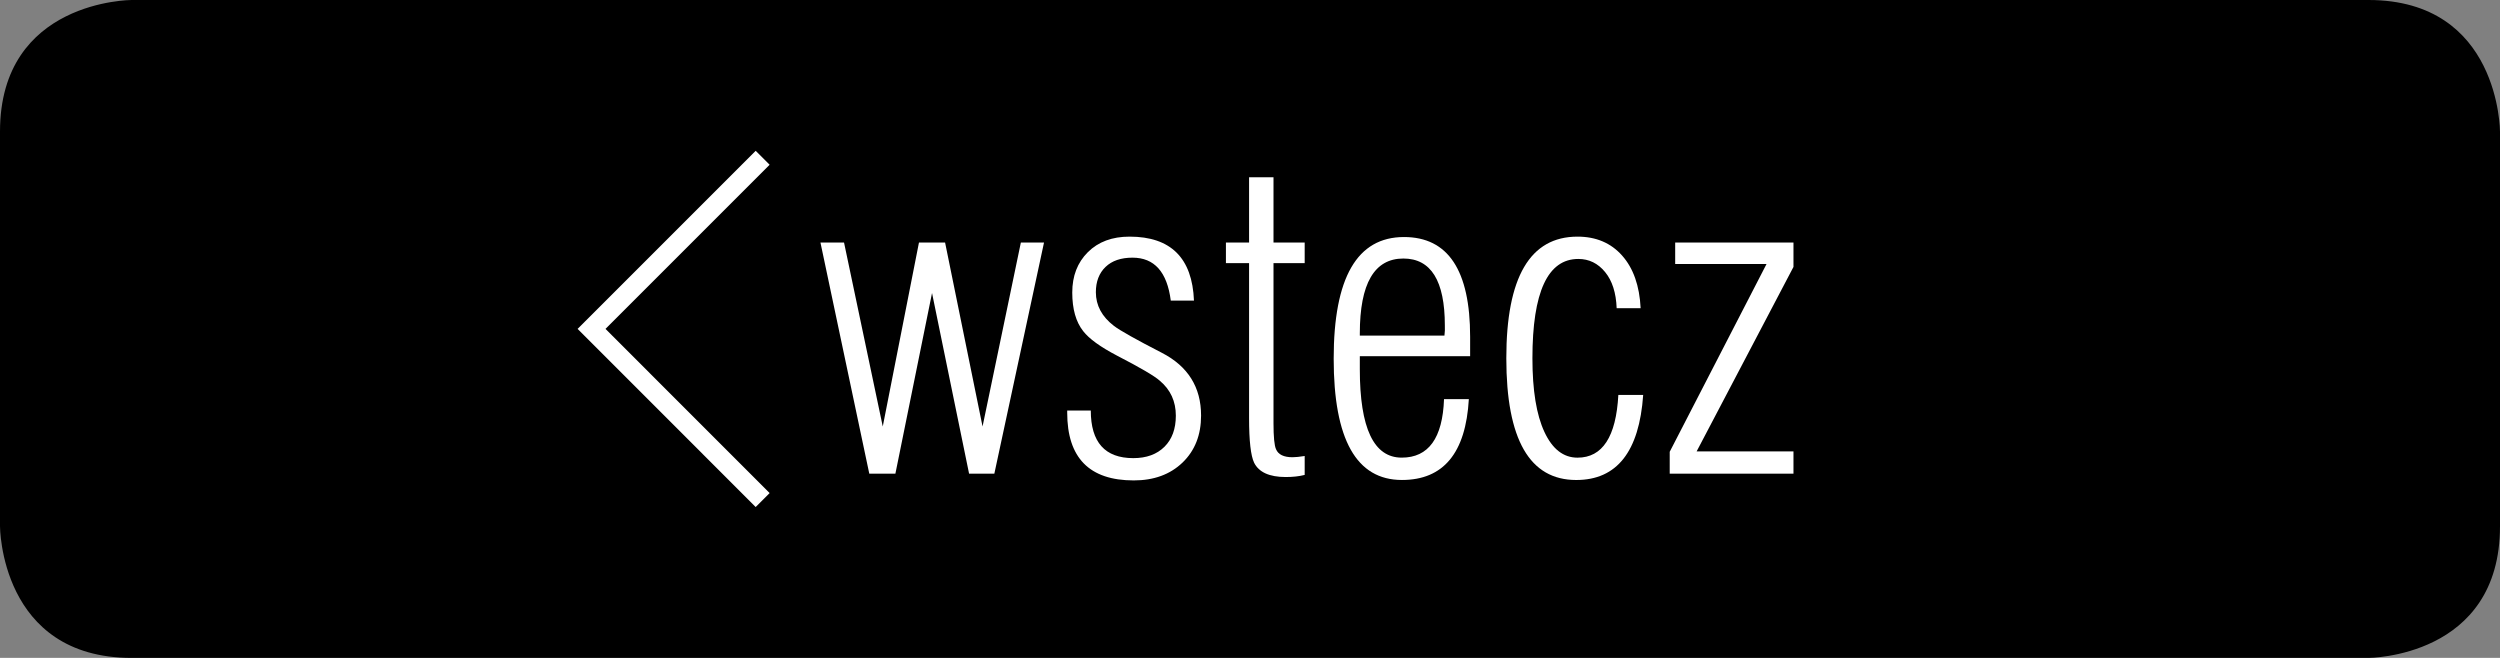 <?xml version="1.0" encoding="utf-8"?>
<!-- Generator: Adobe Illustrator 16.0.0, SVG Export Plug-In . SVG Version: 6.00 Build 0)  -->
<!DOCTYPE svg PUBLIC "-//W3C//DTD SVG 1.1//EN" "http://www.w3.org/Graphics/SVG/1.1/DTD/svg11.dtd">
<svg version="1.1" id="Layer_1" xmlns="http://www.w3.org/2000/svg" xmlns:xlink="http://www.w3.org/1999/xlink" x="0px" y="0px"
	 width="95px" height="25px" viewBox="0 0 95 25" enable-background="new 0 0 95 25" xml:space="preserve">
<rect x="0" y="0" width="95" height="25" fill="#808080" stroke="none"/>
<g>
	<g>
		<path d="M5,0c0,0-5,0-5,5v15c0,0,0,5,5,5h85c0,0,5,0,5-5V5c0,0,0-5-5-5H5z"/>
	</g>
	<g>
		<g enable-background="new    ">
			<path fill="#FFFFFF" d="M39.673,9.215L37.785,18h-0.96l-1.408-6.865L34.025,18h-0.992l-1.856-8.785h0.896l1.472,6.992
				l1.376-6.992h0.992l1.424,6.992l1.456-6.992H39.673z"/>
			<path fill="#FFFFFF" d="M45.641,15.791c0,0.736-0.234,1.332-0.703,1.785c-0.471,0.453-1.089,0.68-1.856,0.68
				c-1.686,0-2.528-0.859-2.528-2.576V15.6h0.896c0,1.205,0.538,1.809,1.615,1.809c0.502,0,0.896-0.145,1.185-0.432
				s0.432-0.682,0.432-1.182c0-0.543-0.202-0.984-0.608-1.326c-0.202-0.182-0.746-0.5-1.631-0.957
				c-0.63-0.33-1.057-0.639-1.281-0.928c-0.277-0.35-0.416-0.84-0.416-1.469c0-0.627,0.197-1.139,0.593-1.533
				c0.395-0.393,0.923-0.59,1.584-0.59c1.567,0,2.384,0.811,2.448,2.432h-0.881c-0.139-1.088-0.623-1.633-1.455-1.633
				c-0.438,0-0.779,0.117-1.024,0.352c-0.245,0.236-0.368,0.557-0.368,0.961c0,0.502,0.229,0.928,0.686,1.279
				c0.223,0.172,0.831,0.514,1.824,1.025C45.145,13.92,45.641,14.715,45.641,15.791z"/>
			<path fill="#FFFFFF" d="M49.577,18.047c-0.214,0.055-0.454,0.08-0.72,0.08c-0.619,0-1.02-0.182-1.2-0.543
				c-0.128-0.268-0.192-0.832-0.192-1.697V10h-0.88V9.215h0.88V6.736h0.928v2.479h1.185V10h-1.185v6.08
				c0,0.521,0.032,0.854,0.097,0.992c0.085,0.201,0.293,0.303,0.624,0.303c0.117,0,0.271-0.016,0.464-0.047V18.047z"/>
		</g>
		<g enable-background="new    ">
			<path fill="#FFFFFF" d="M55.865,13.535h-4.192v0.494c0,2.242,0.53,3.361,1.592,3.361c1.019,0,1.554-0.74,1.608-2.223h0.943
				c-0.117,2.047-0.965,3.072-2.543,3.072c-1.729,0-2.593-1.537-2.593-4.609c0-3.082,0.891-4.623,2.672-4.623
				c1.675,0,2.513,1.264,2.513,3.791V13.535z M54.904,12.367c0-1.695-0.525-2.543-1.575-2.543c-1.104,0-1.656,0.949-1.656,2.848
				v0.08h3.216c0-0.043,0.006-0.107,0.016-0.193C54.904,12.463,54.904,12.4,54.904,12.367z"/>
		</g>
		<g enable-background="new    ">
			<path fill="#FFFFFF" d="M62.441,15.008c-0.15,2.154-0.998,3.232-2.545,3.232c-1.771,0-2.656-1.541-2.656-4.625
				c0-3.082,0.902-4.623,2.705-4.623c0.703,0,1.27,0.24,1.695,0.719c0.427,0.48,0.662,1.146,0.704,2h-0.911
				c-0.022-0.586-0.169-1.045-0.441-1.375c-0.271-0.33-0.609-0.496-1.016-0.496c-1.162,0-1.744,1.258-1.744,3.775
				c0,1.217,0.152,2.15,0.457,2.801c0.303,0.65,0.722,0.975,1.256,0.975c0.949,0,1.466-0.793,1.552-2.383H62.441z"/>
			<path fill="#FFFFFF" d="M68.152,18h-4.703v-0.832l3.68-7.137h-3.472V9.215h4.495v0.928l-3.68,7.01h3.68V18z"/>
		</g>
		<polyline fill="none" stroke="#FFFFFF" stroke-width="0.75" points="28.981,19.002 22.479,12.498 28.981,5.996 		"/>
	</g>
</g>
</svg>
